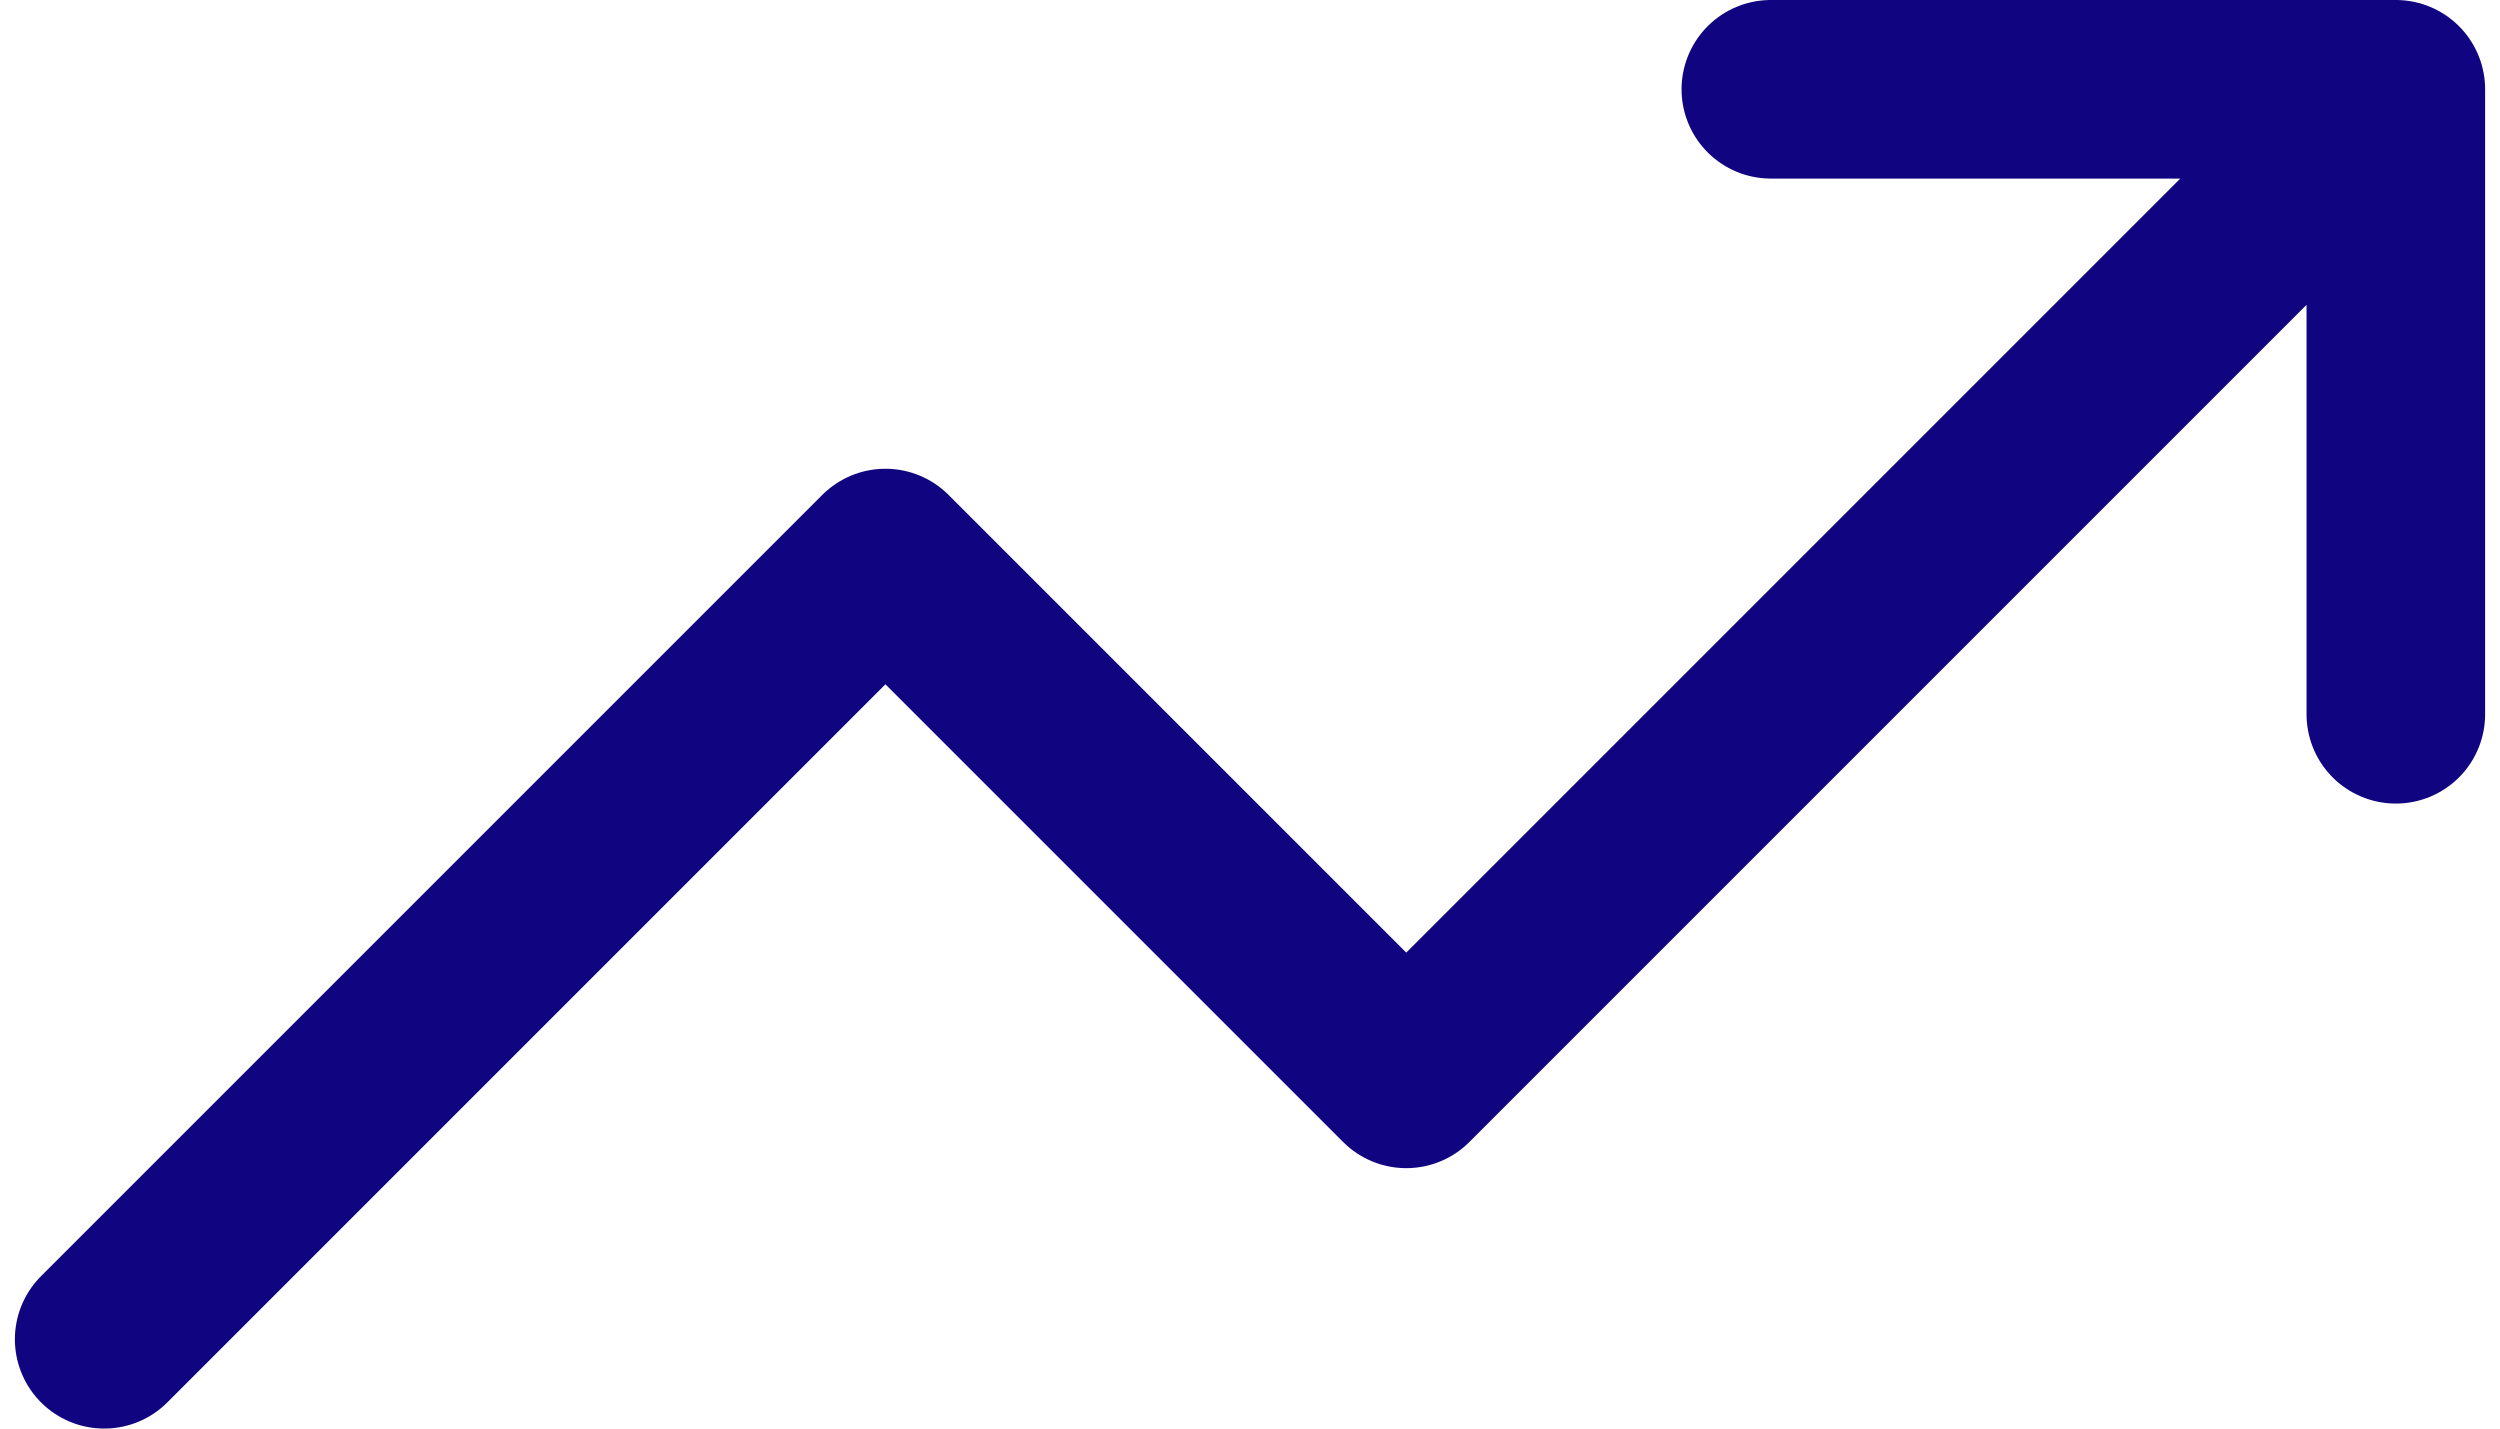 <svg xmlns="http://www.w3.org/2000/svg" width="42" height="24" viewBox="0 0 42 24" fill="none"><path d="M40.25 1.5L23.625 18.125L14.875 9.375L1.75 22.5M40.25 1.5H29.75M40.25 1.5V12" stroke="#110481" stroke-width="3" stroke-linecap="round" stroke-linejoin="round"></path></svg>